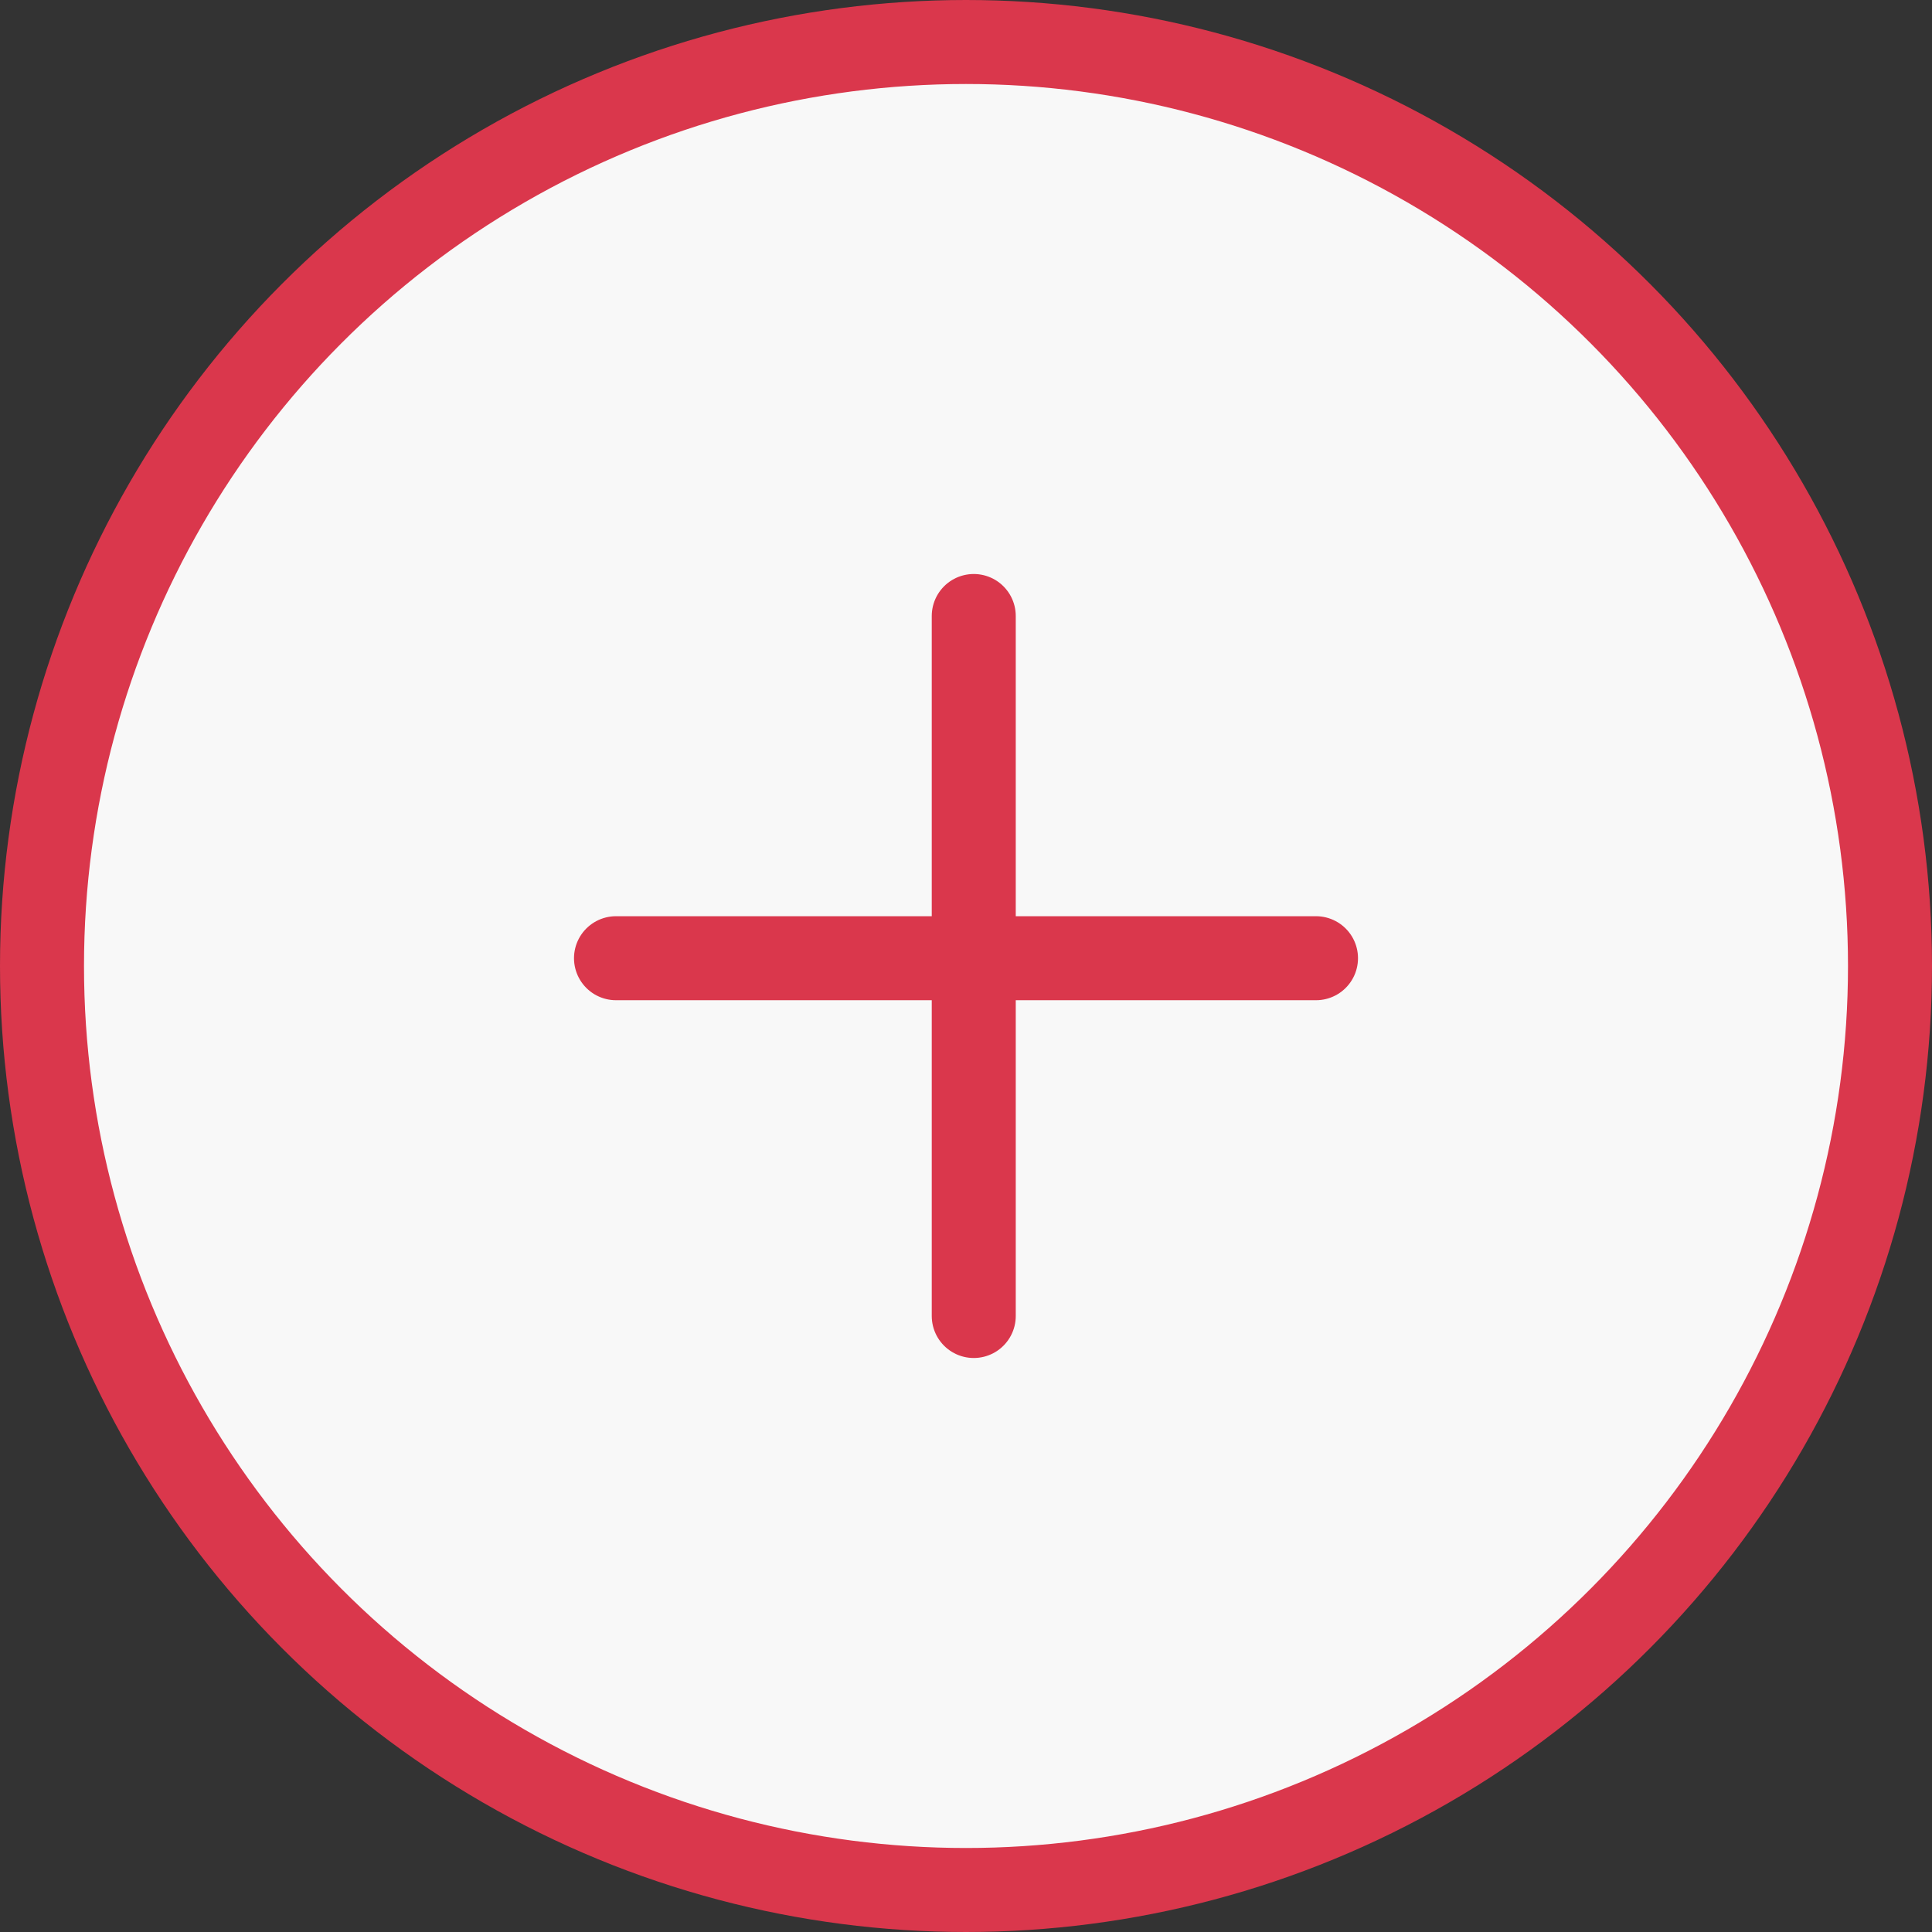 <?xml version="1.0" encoding="UTF-8"?> <svg xmlns="http://www.w3.org/2000/svg" width="69" height="69" viewBox="0 0 69 69" fill="none"><rect x="0" y="0" width="69" height="69" fill="#333333" stroke="none"/><circle cx="34.5" cy="34.5" r="33" fill="#F8F8F8" stroke="#DA374C" stroke-width="3"></circle><path d="M34.777 22L34.777 47" stroke="#DA374C" stroke-width="3" stroke-linecap="round"></path><path d="M22 34.222H47" stroke="#DA374C" stroke-width="3" stroke-linecap="round"></path></svg> 